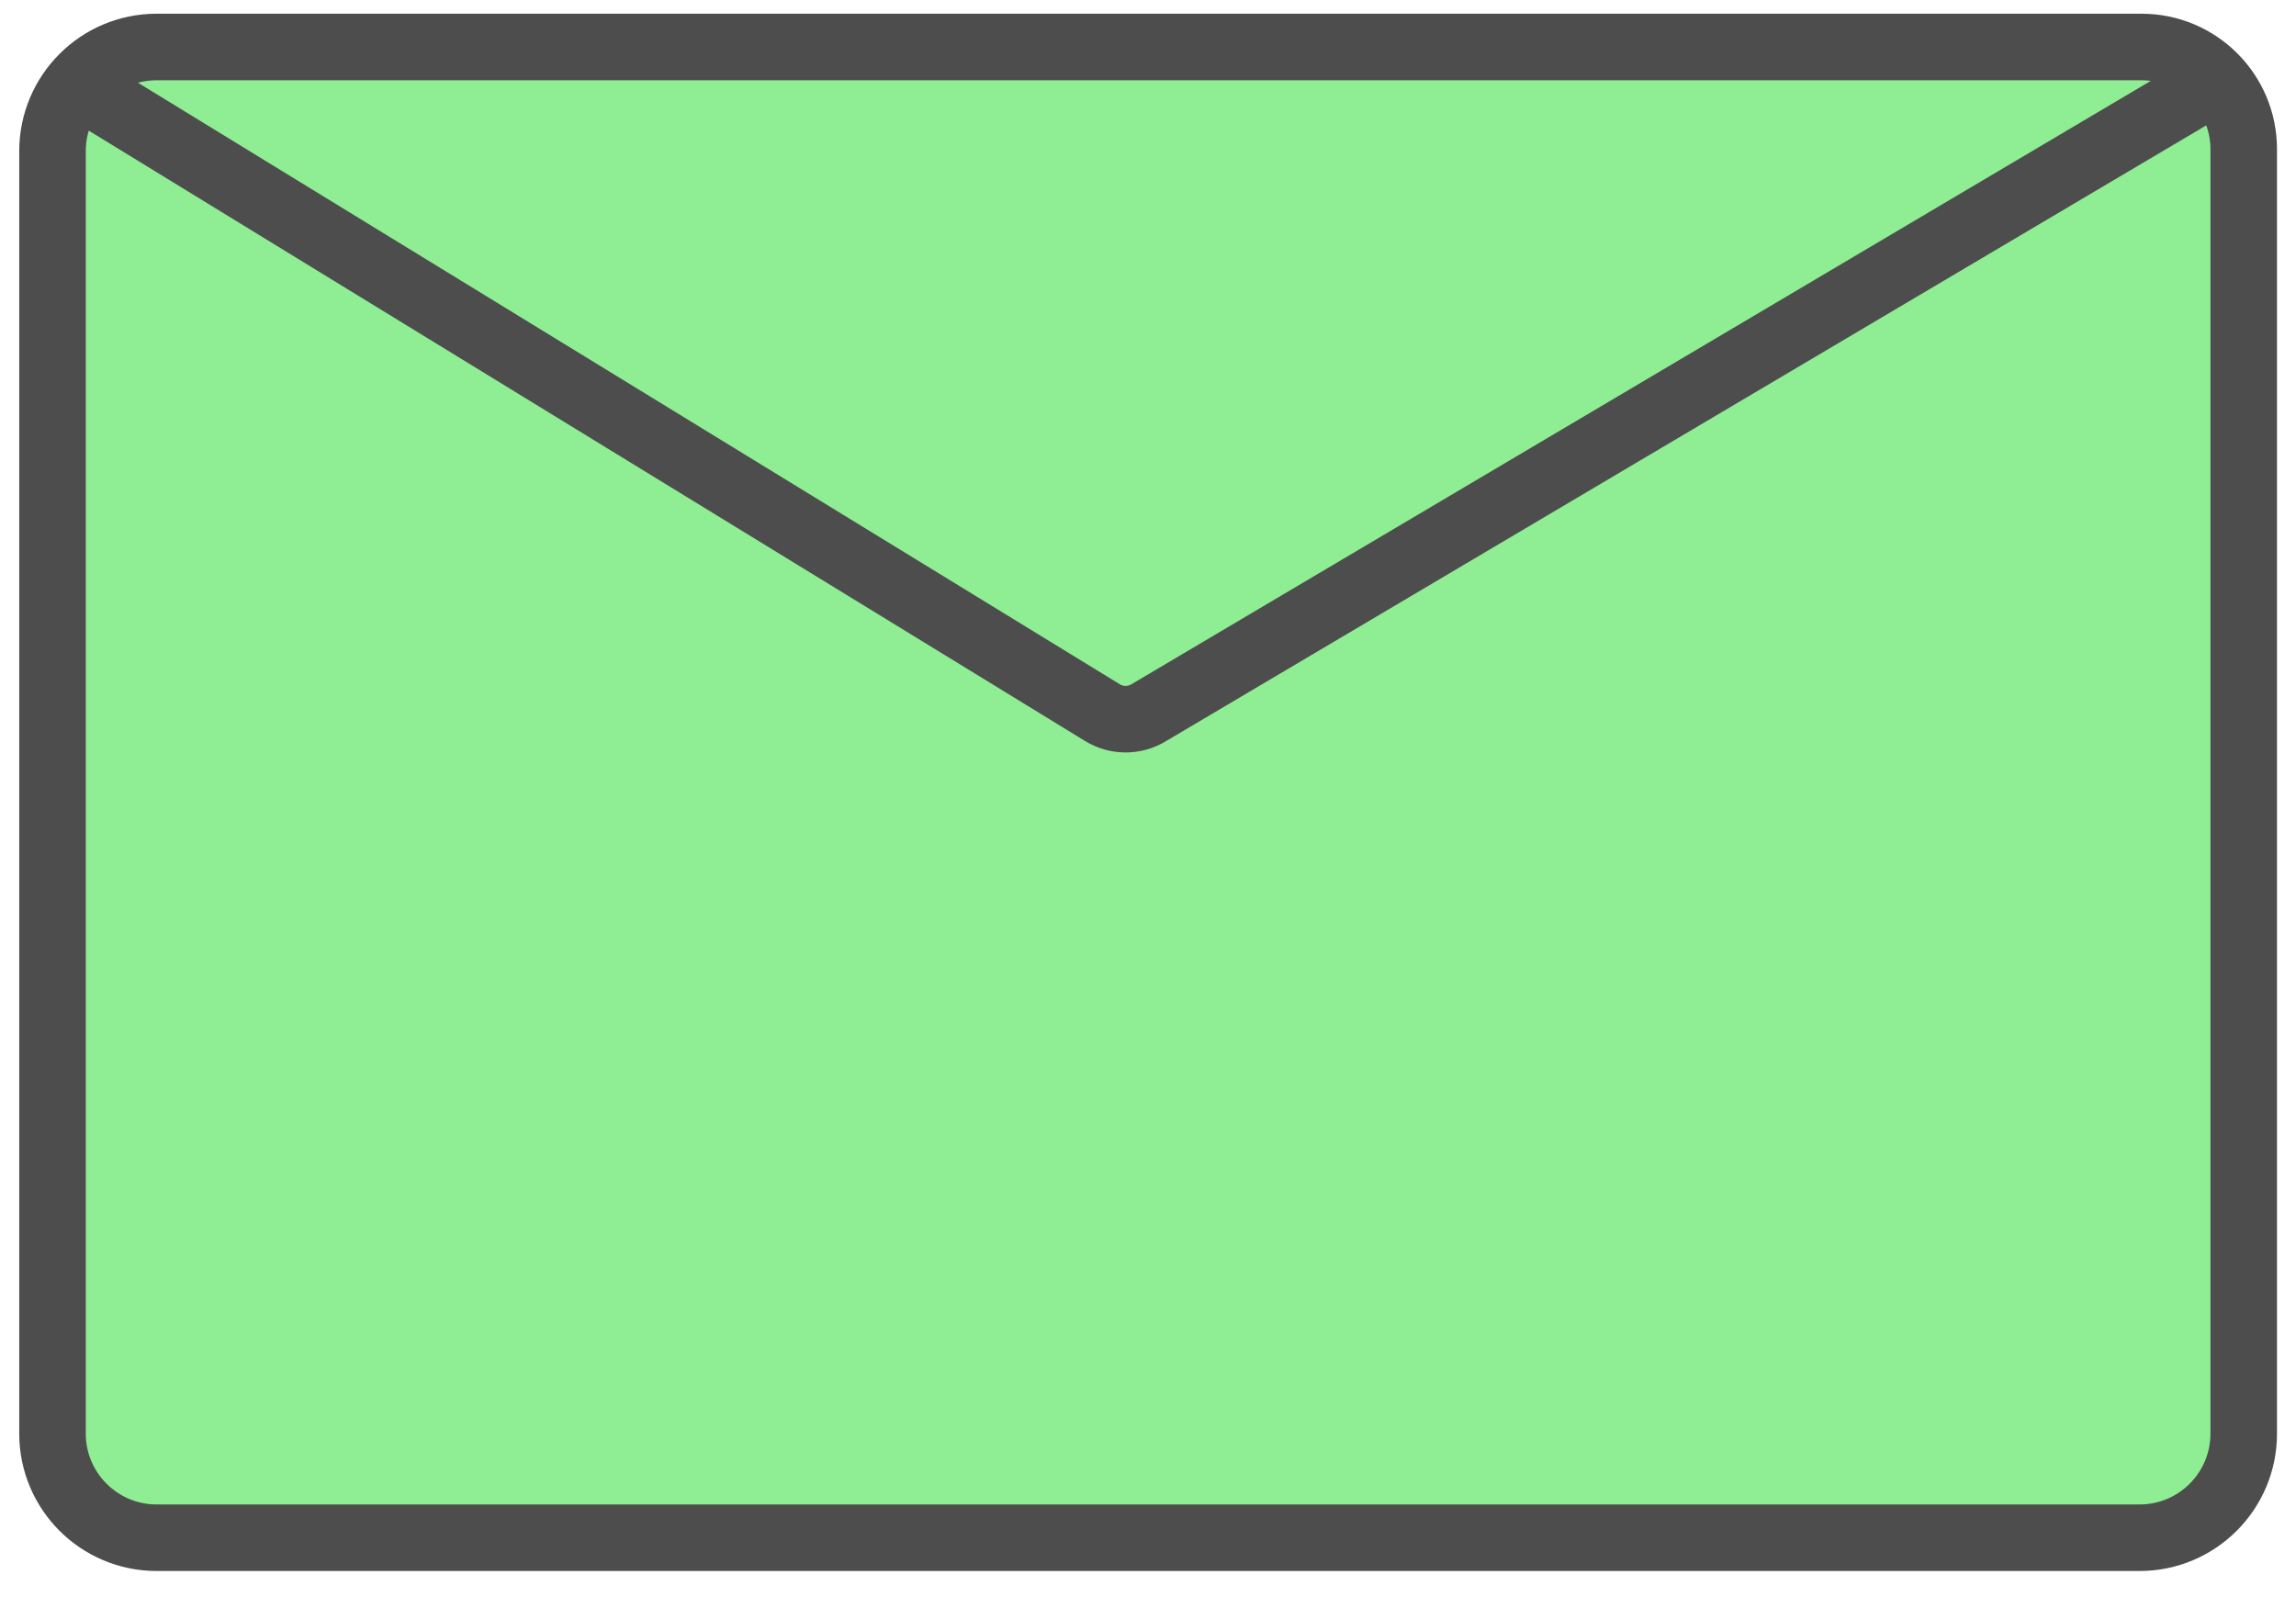 <svg width="69" height="48" viewBox="0 0 69 48" fill="none" xmlns="http://www.w3.org/2000/svg">
<path d="M4.708 46.215H34.096H52.416H64.299C66.028 46.215 67.429 44.814 67.429 43.085V34.826V32.073V4.542V4.483C67.429 2.787 66.054 1.412 64.358 1.412H16.862H14.148H4.708C2.979 1.412 1.578 2.813 1.578 4.542V43.085C1.578 44.814 2.979 46.215 4.708 46.215Z" fill="#8FEE93" stroke="#4D4D4D" stroke-width="2"/>
<path d="M2.719 2.785L33.133 21.419C33.553 21.676 34.081 21.68 34.505 21.429L66 2.785" stroke="#4D4D4D" stroke-width="2"/>
</svg>
